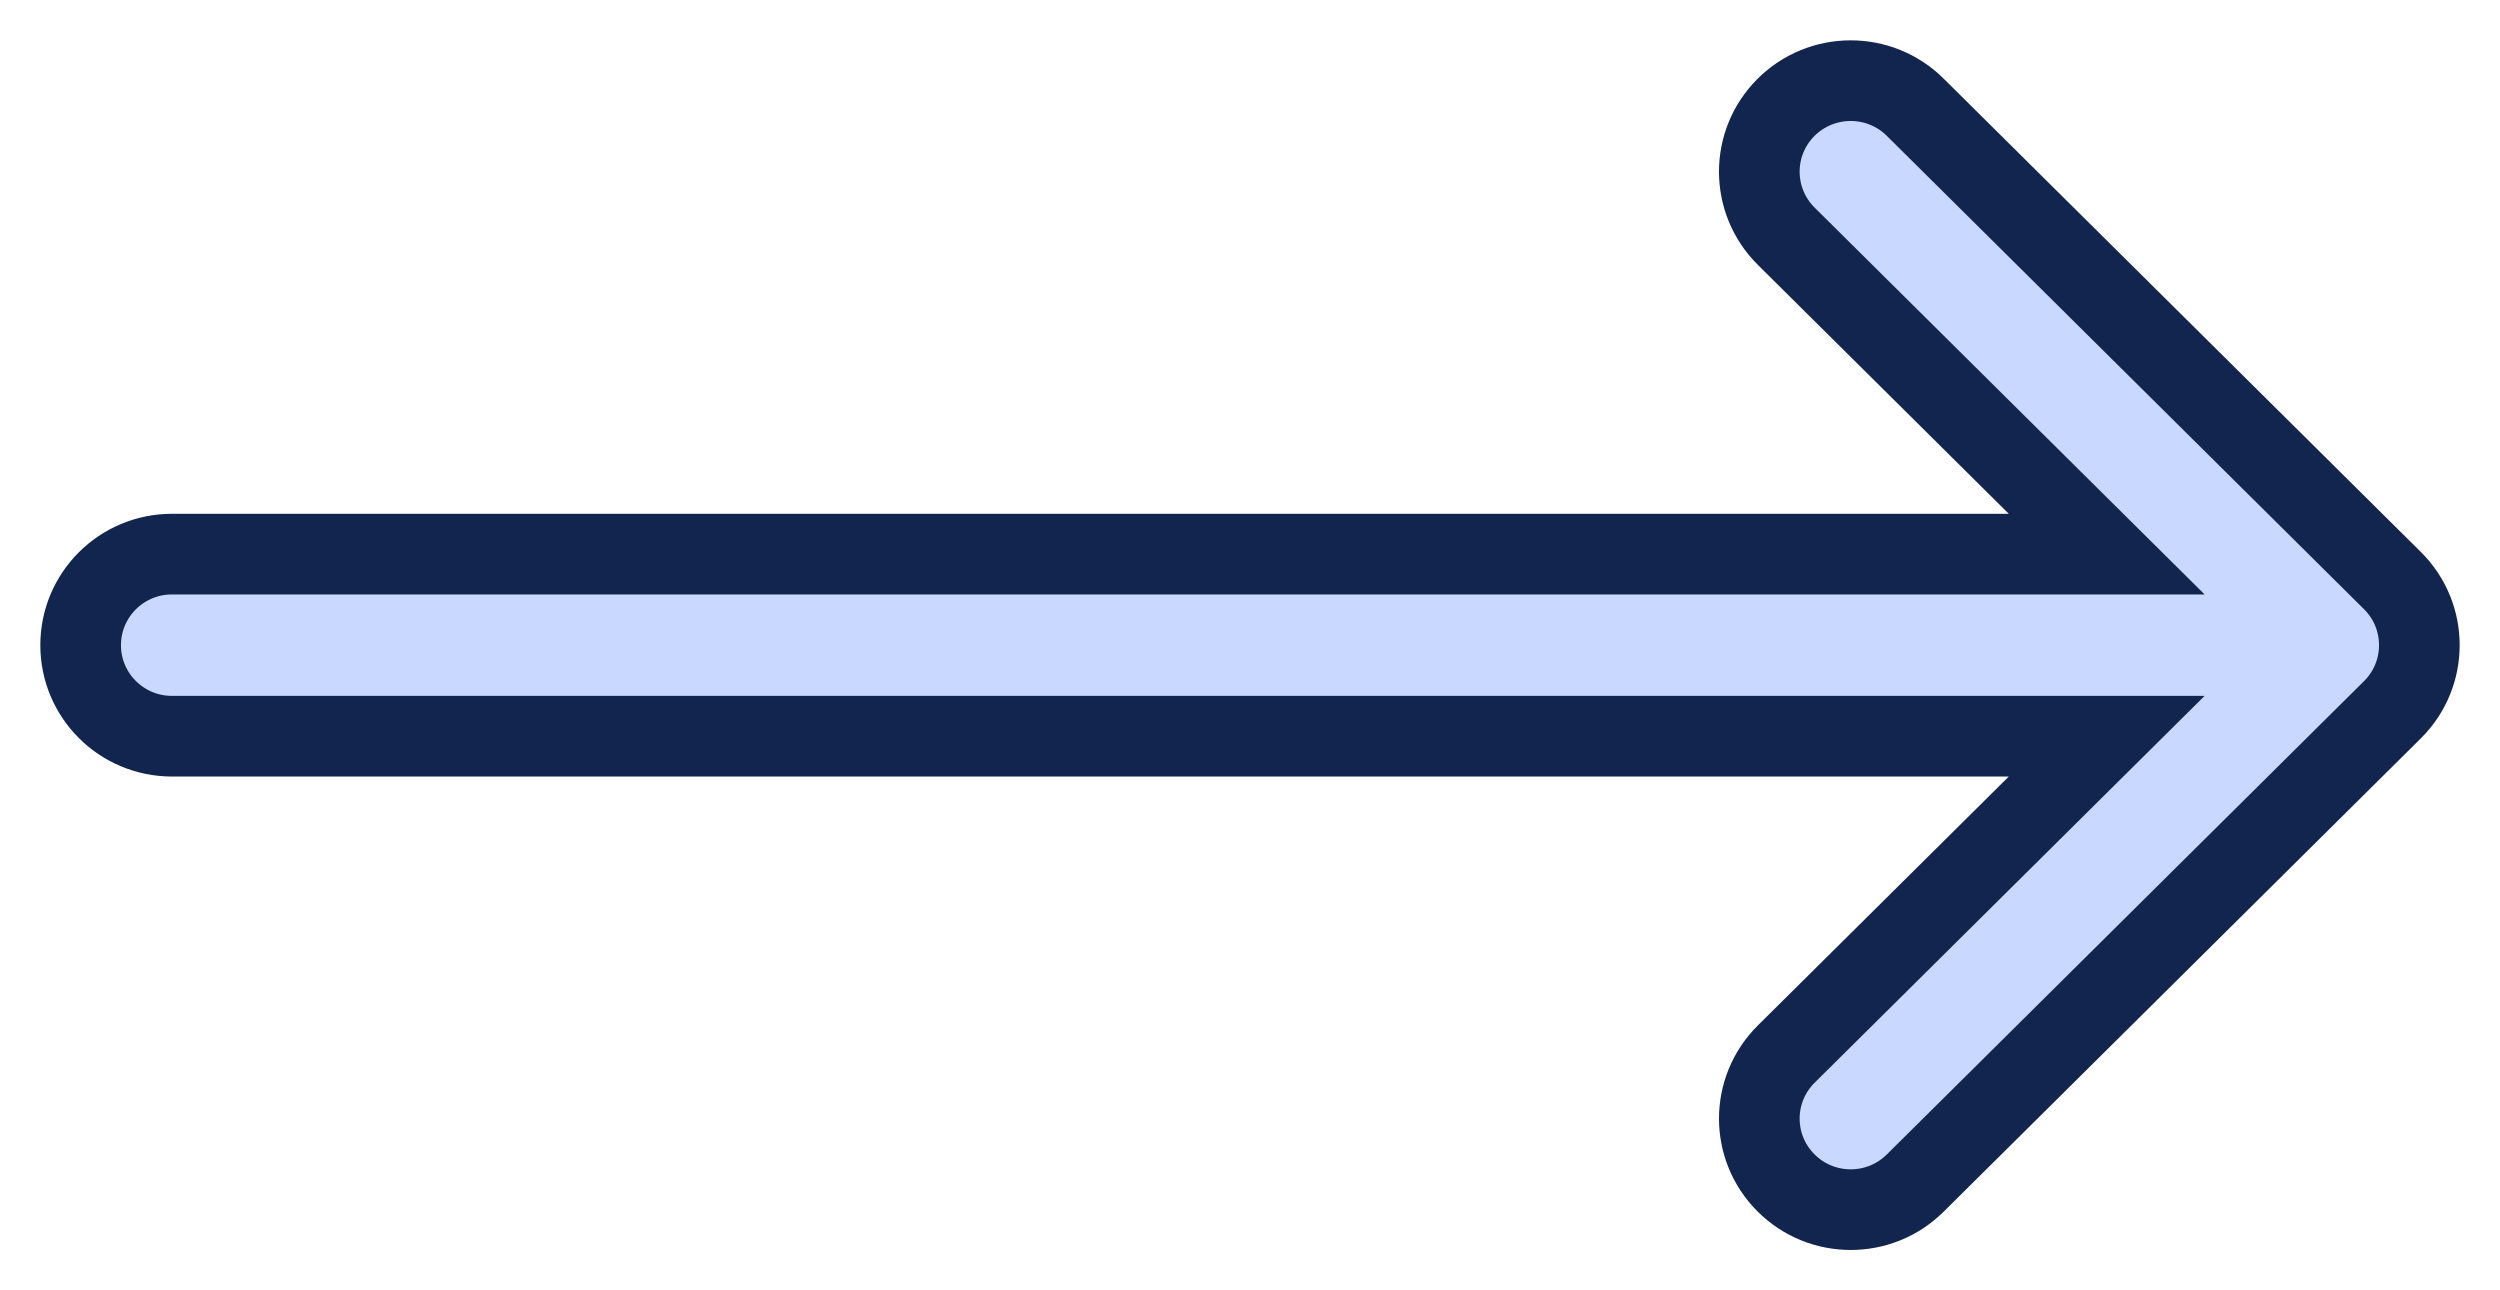<svg xmlns="http://www.w3.org/2000/svg" width="31" height="16" viewBox="0 0 31 16">
  <path fill="#C8D8FF" stroke="#12254E" d="M28.668,6.201 C28.667,6.2 28.667,6.2 28.667,6.2 L22.748,0.329 C22.304,-0.111 21.587,-0.109 21.145,0.333 C20.704,0.775 20.706,1.489 21.149,1.929 L25.123,5.871 L1.133,5.871 C0.507,5.871 0,6.376 0,7 C0,7.624 0.507,8.129 1.133,8.129 L25.123,8.129 L21.149,12.071 C20.706,12.511 20.704,13.225 21.146,13.667 C21.587,14.109 22.304,14.111 22.748,13.671 L28.667,7.8 C28.667,7.8 28.667,7.8 28.668,7.799 C29.111,7.358 29.11,6.641 28.668,6.201 Z" transform="translate(1 1)"/>
</svg>
